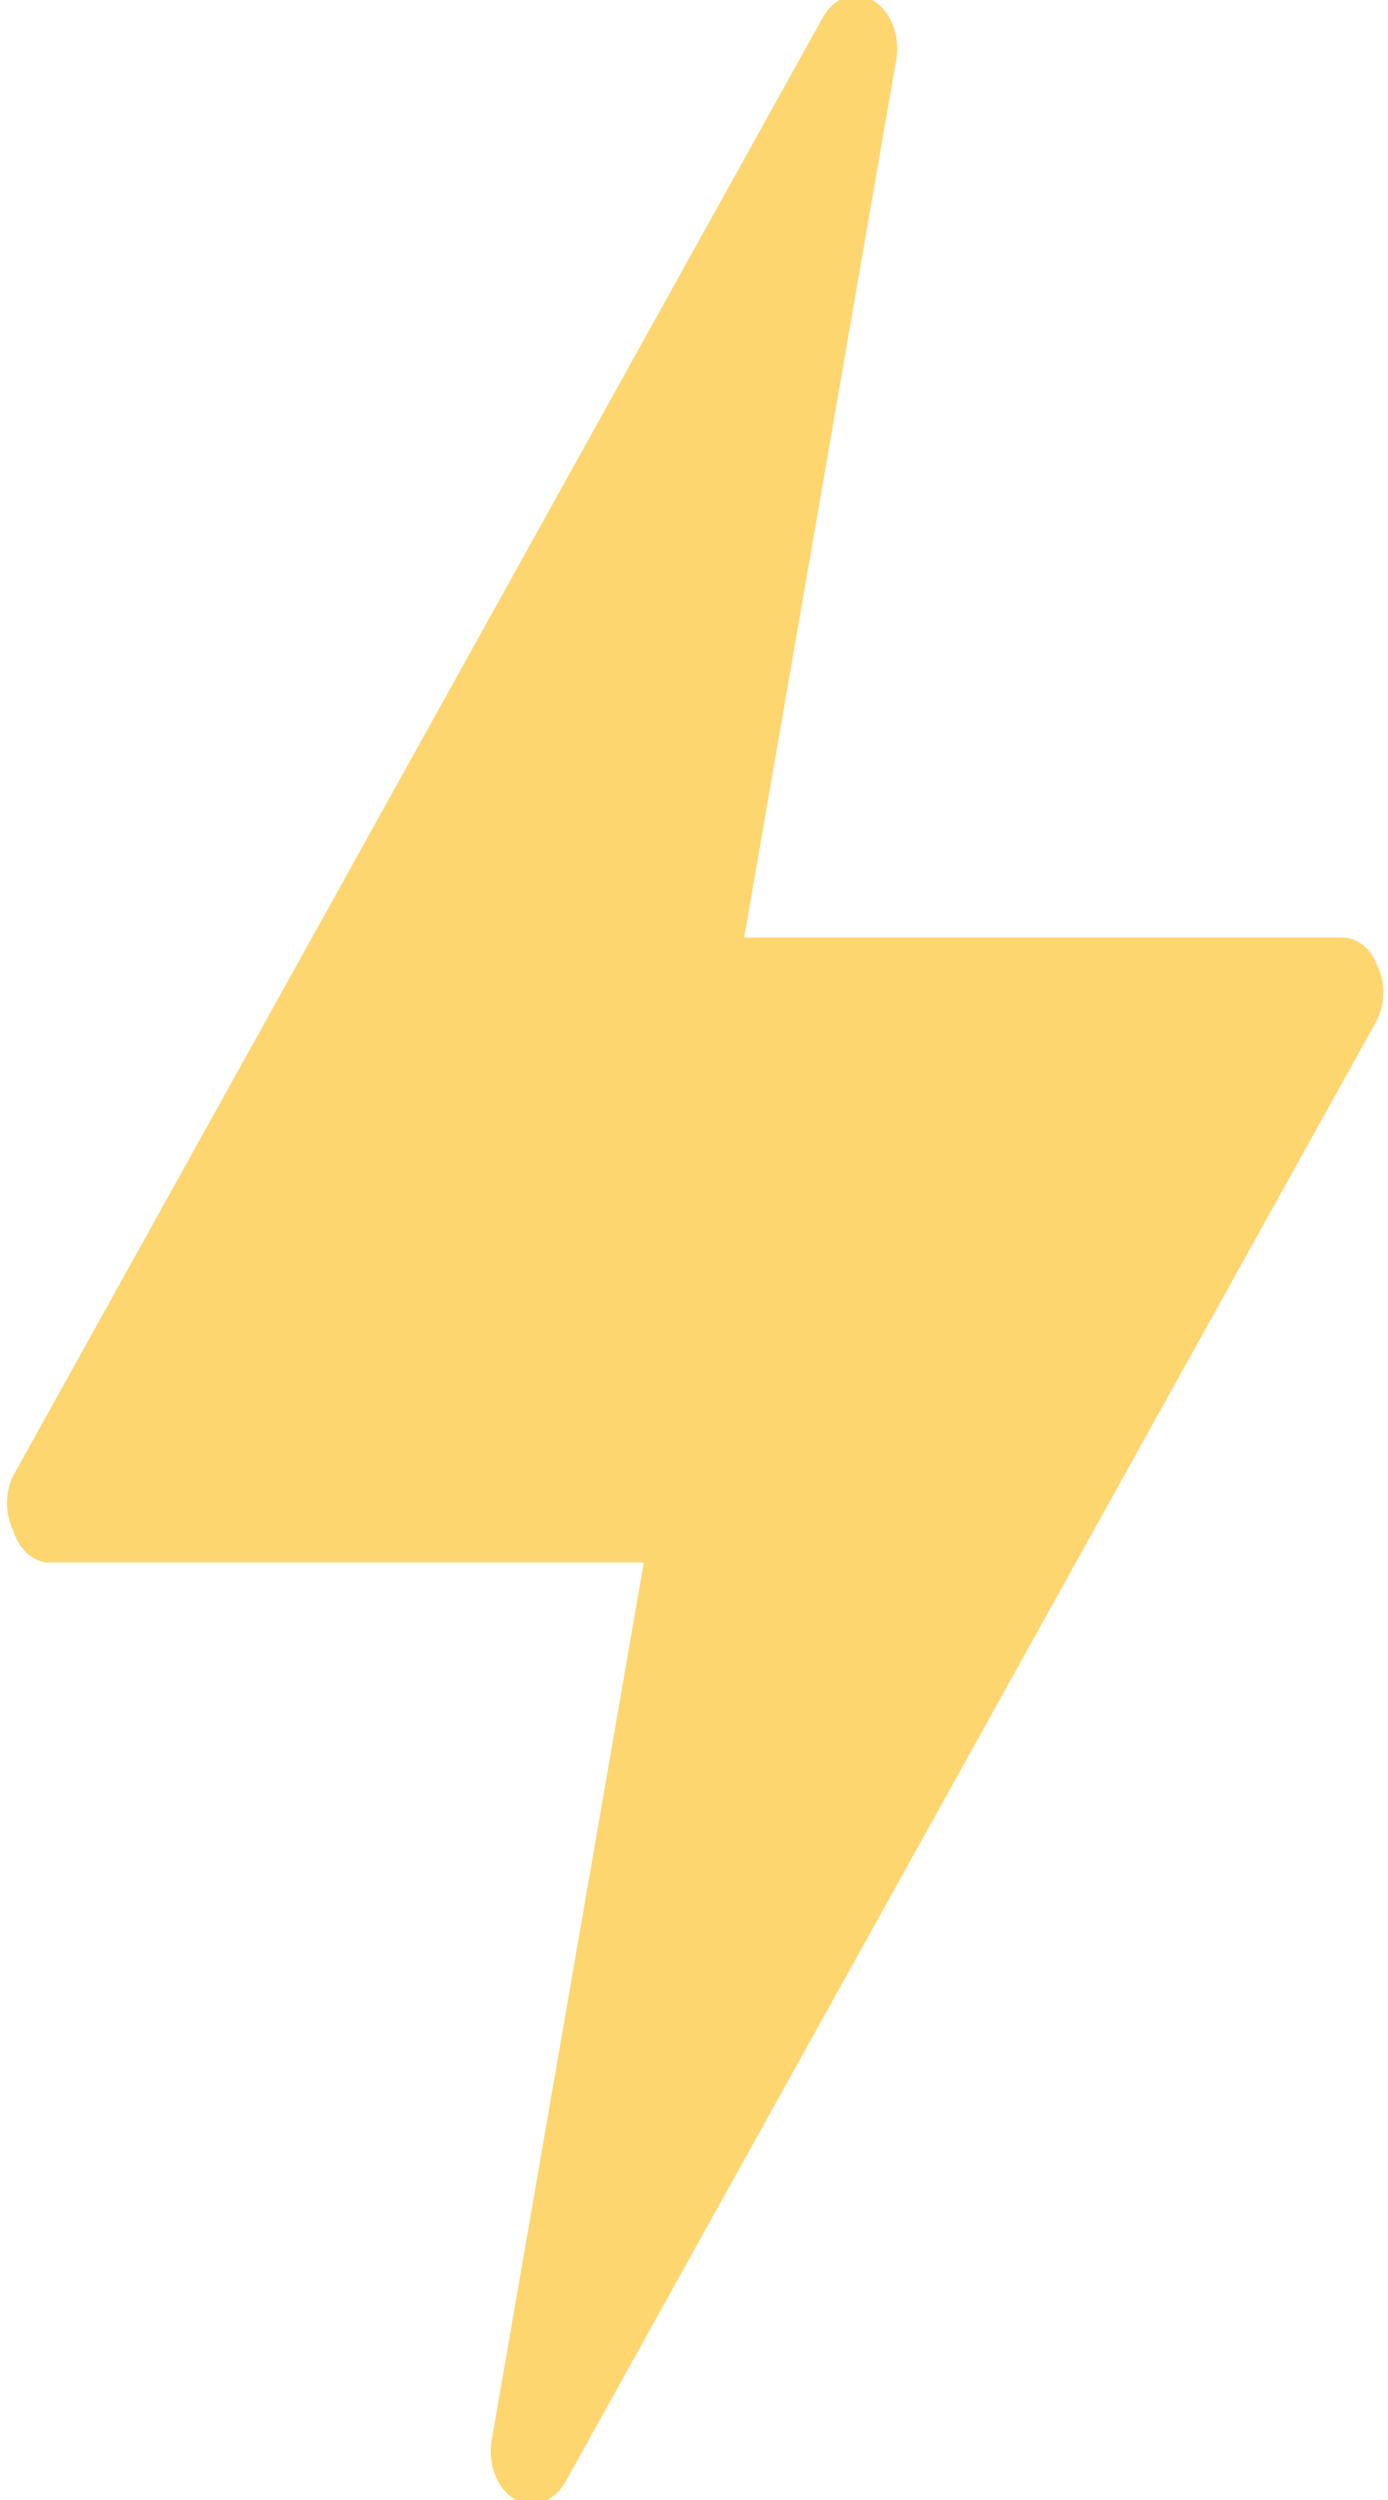<svg width="30" height="54" viewBox="0 0 30 54" fill="none" xmlns="http://www.w3.org/2000/svg">
<path d="M29.77 20.858C29.7 20.672 29.59 20.517 29.454 20.409C29.317 20.302 29.16 20.246 29 20.25H16.085L19.357 1.372C19.418 1.103 19.399 0.815 19.306 0.563C19.212 0.31 19.05 0.11 18.85 -4.44055e-05C18.665 -0.105 18.458 -0.123 18.263 -0.054C18.069 0.016 17.899 0.17 17.782 0.382L0.282 31.883C0.197 32.058 0.152 32.261 0.152 32.468C0.152 32.674 0.197 32.877 0.282 33.053C0.34 33.243 0.438 33.409 0.564 33.532C0.691 33.655 0.842 33.73 1 33.75H13.915L10.642 52.627C10.582 52.896 10.601 53.184 10.694 53.437C10.788 53.69 10.95 53.89 11.15 54C11.336 54.096 11.541 54.111 11.734 54.042C11.927 53.973 12.097 53.823 12.217 53.617L29.717 22.117C29.825 21.94 29.888 21.723 29.898 21.498C29.907 21.273 29.863 21.049 29.77 20.858Z" fill="#FED670"/>
</svg>
